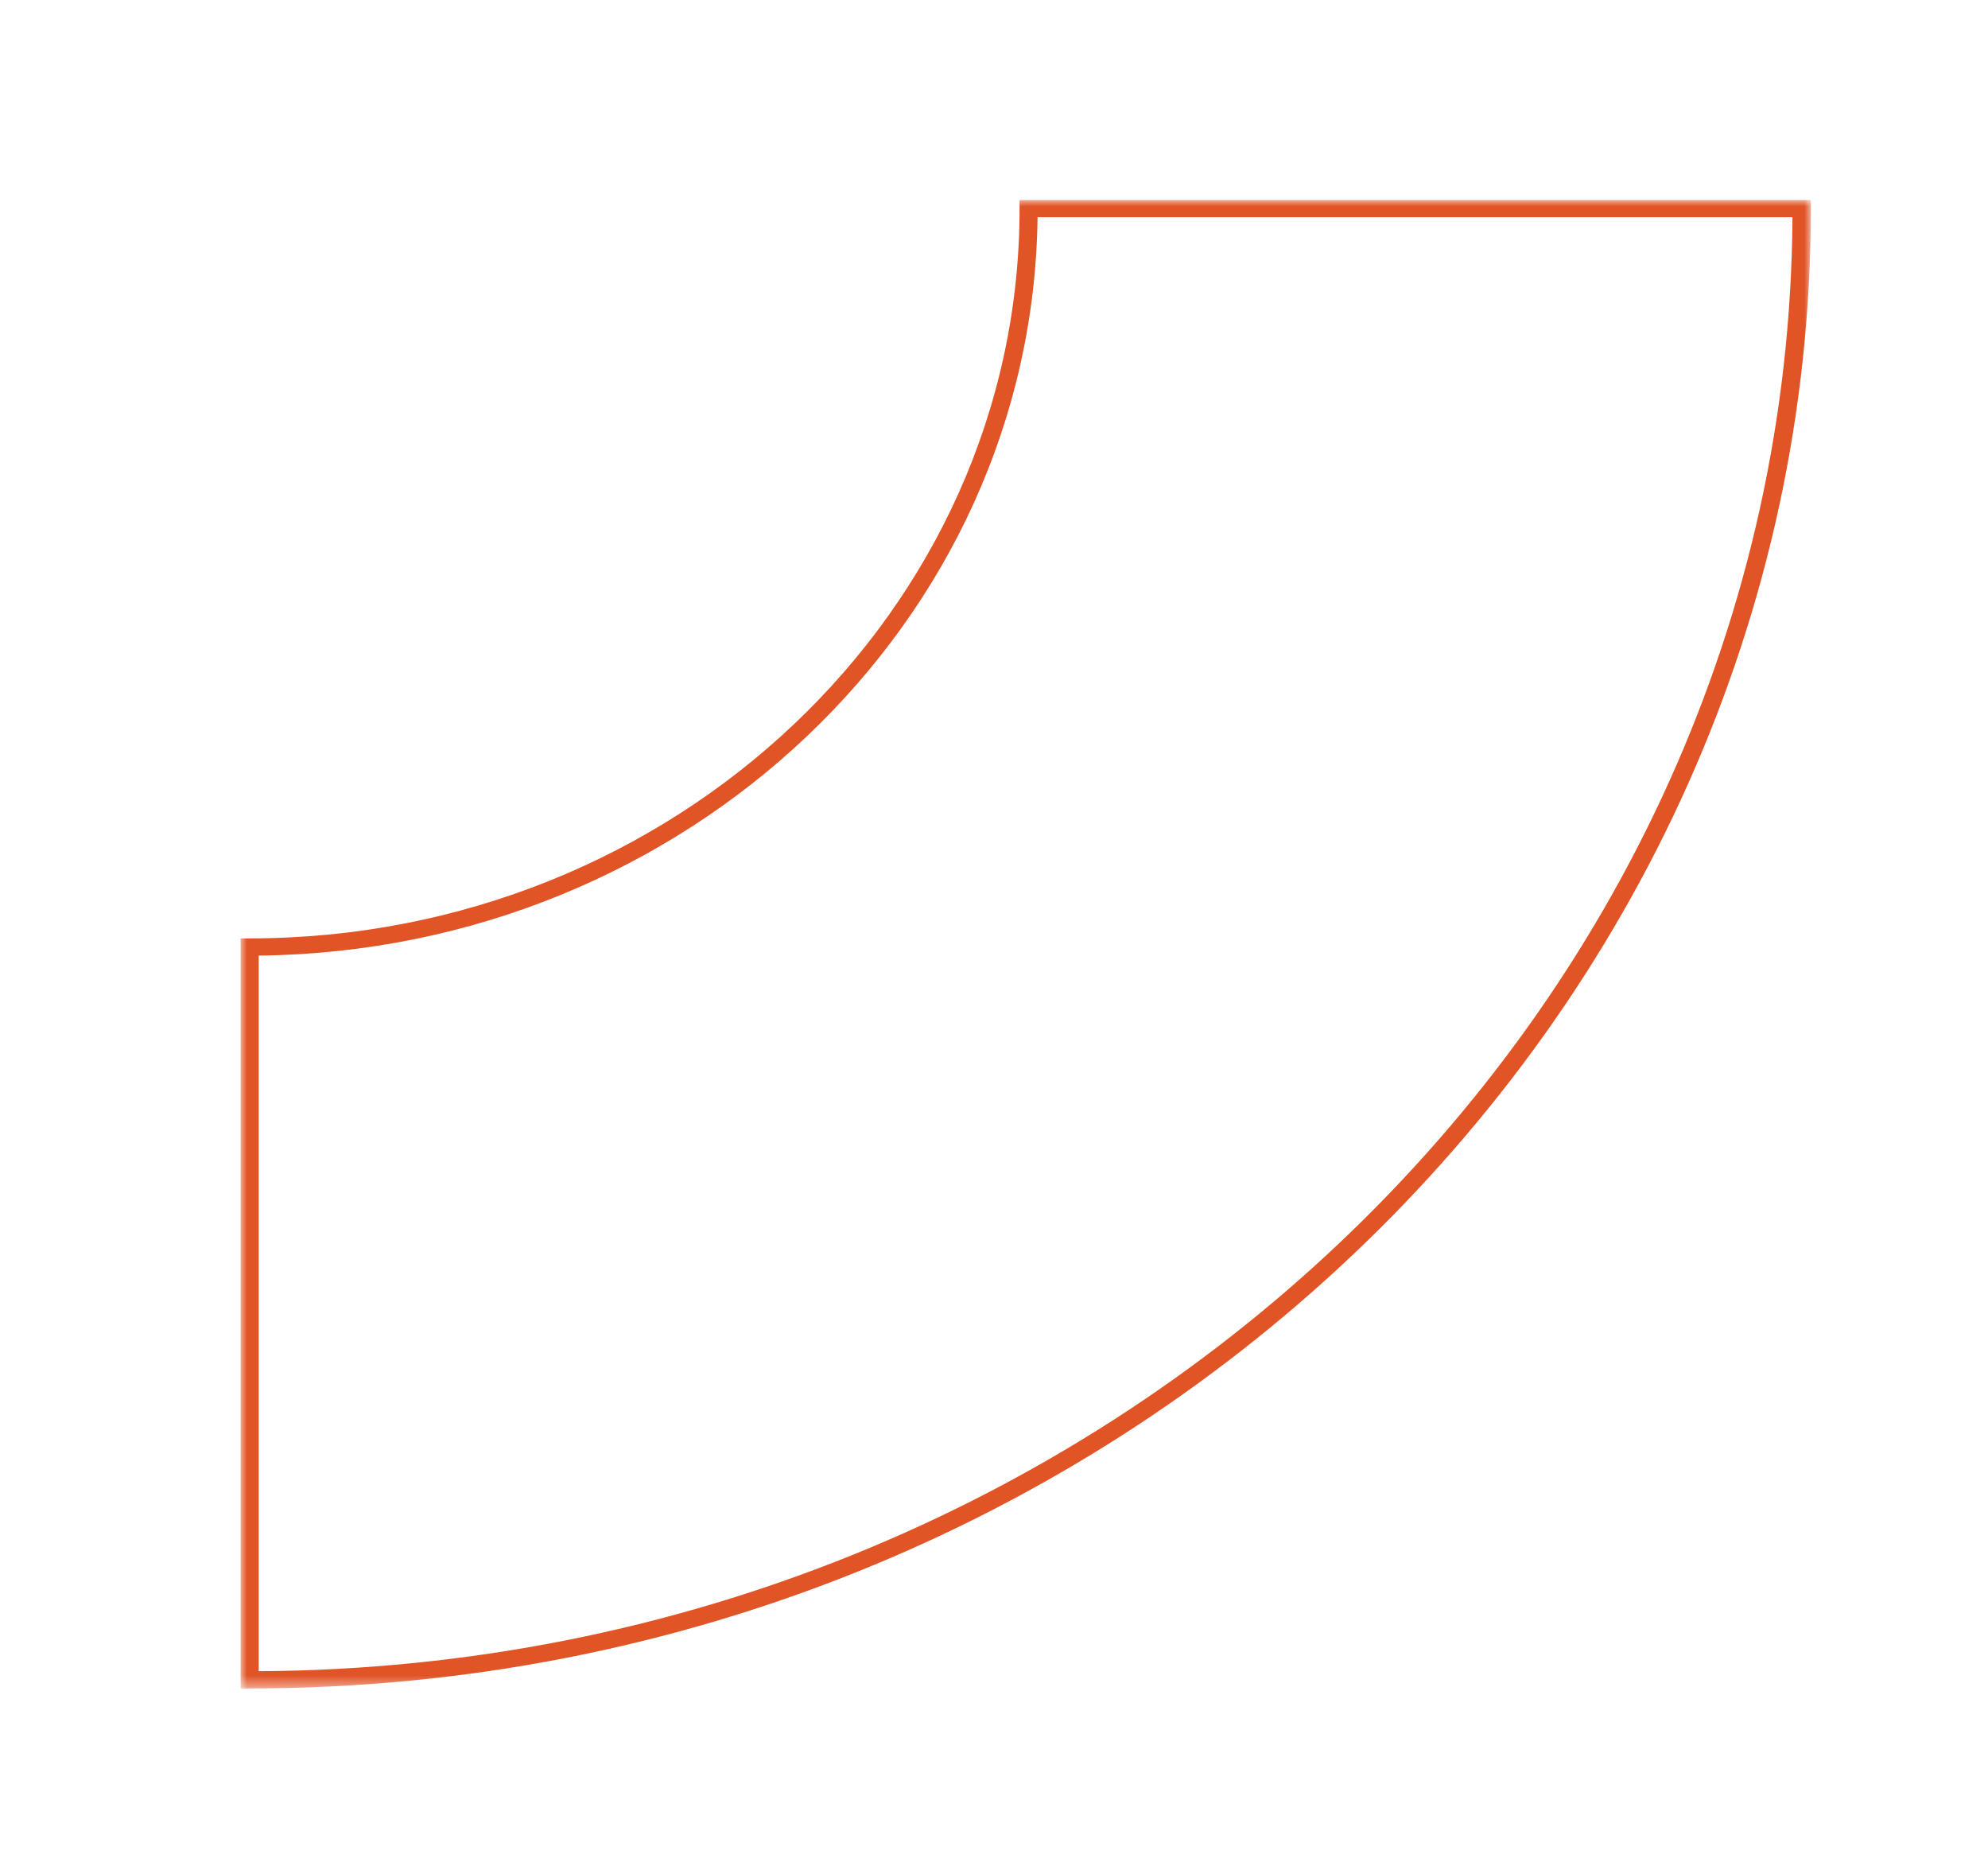 <?xml version="1.0" encoding="UTF-8"?>
<svg id="Layer_1" data-name="Layer 1" xmlns="http://www.w3.org/2000/svg" xmlns:xlink="http://www.w3.org/1999/xlink" viewBox="0 0 157 147">
  <defs>
    <style>
      .cls-1 {
        fill: #fff;
      }

      .cls-2 {
        mask: url(#mask);
      }

      .cls-3 {
        fill: #e15426;
      }
    </style>
    <mask id="mask" x="19" y="15.79" width="124" height="117.52" maskUnits="userSpaceOnUse">
      <g id="mask0_155_1632" data-name="mask0 155 1632">
        <path class="cls-1" d="M143,15.79H19v117.52h124V15.79Z"/>
      </g>
    </mask>
  </defs>
  <g class="cls-2">
    <path class="cls-3" d="M19.72,133.31h-.72v-59.22h.72c33.52,0,60.8-25.85,60.8-57.62v-.68h62.49v.68c0,64.43-55.31,116.84-123.28,116.84ZM20.43,75.44v56.51c66.62-.36,120.74-51.66,121.13-114.8h-59.62c-.38,31.99-27.76,57.93-61.51,58.3Z"/>
  </g>
</svg>